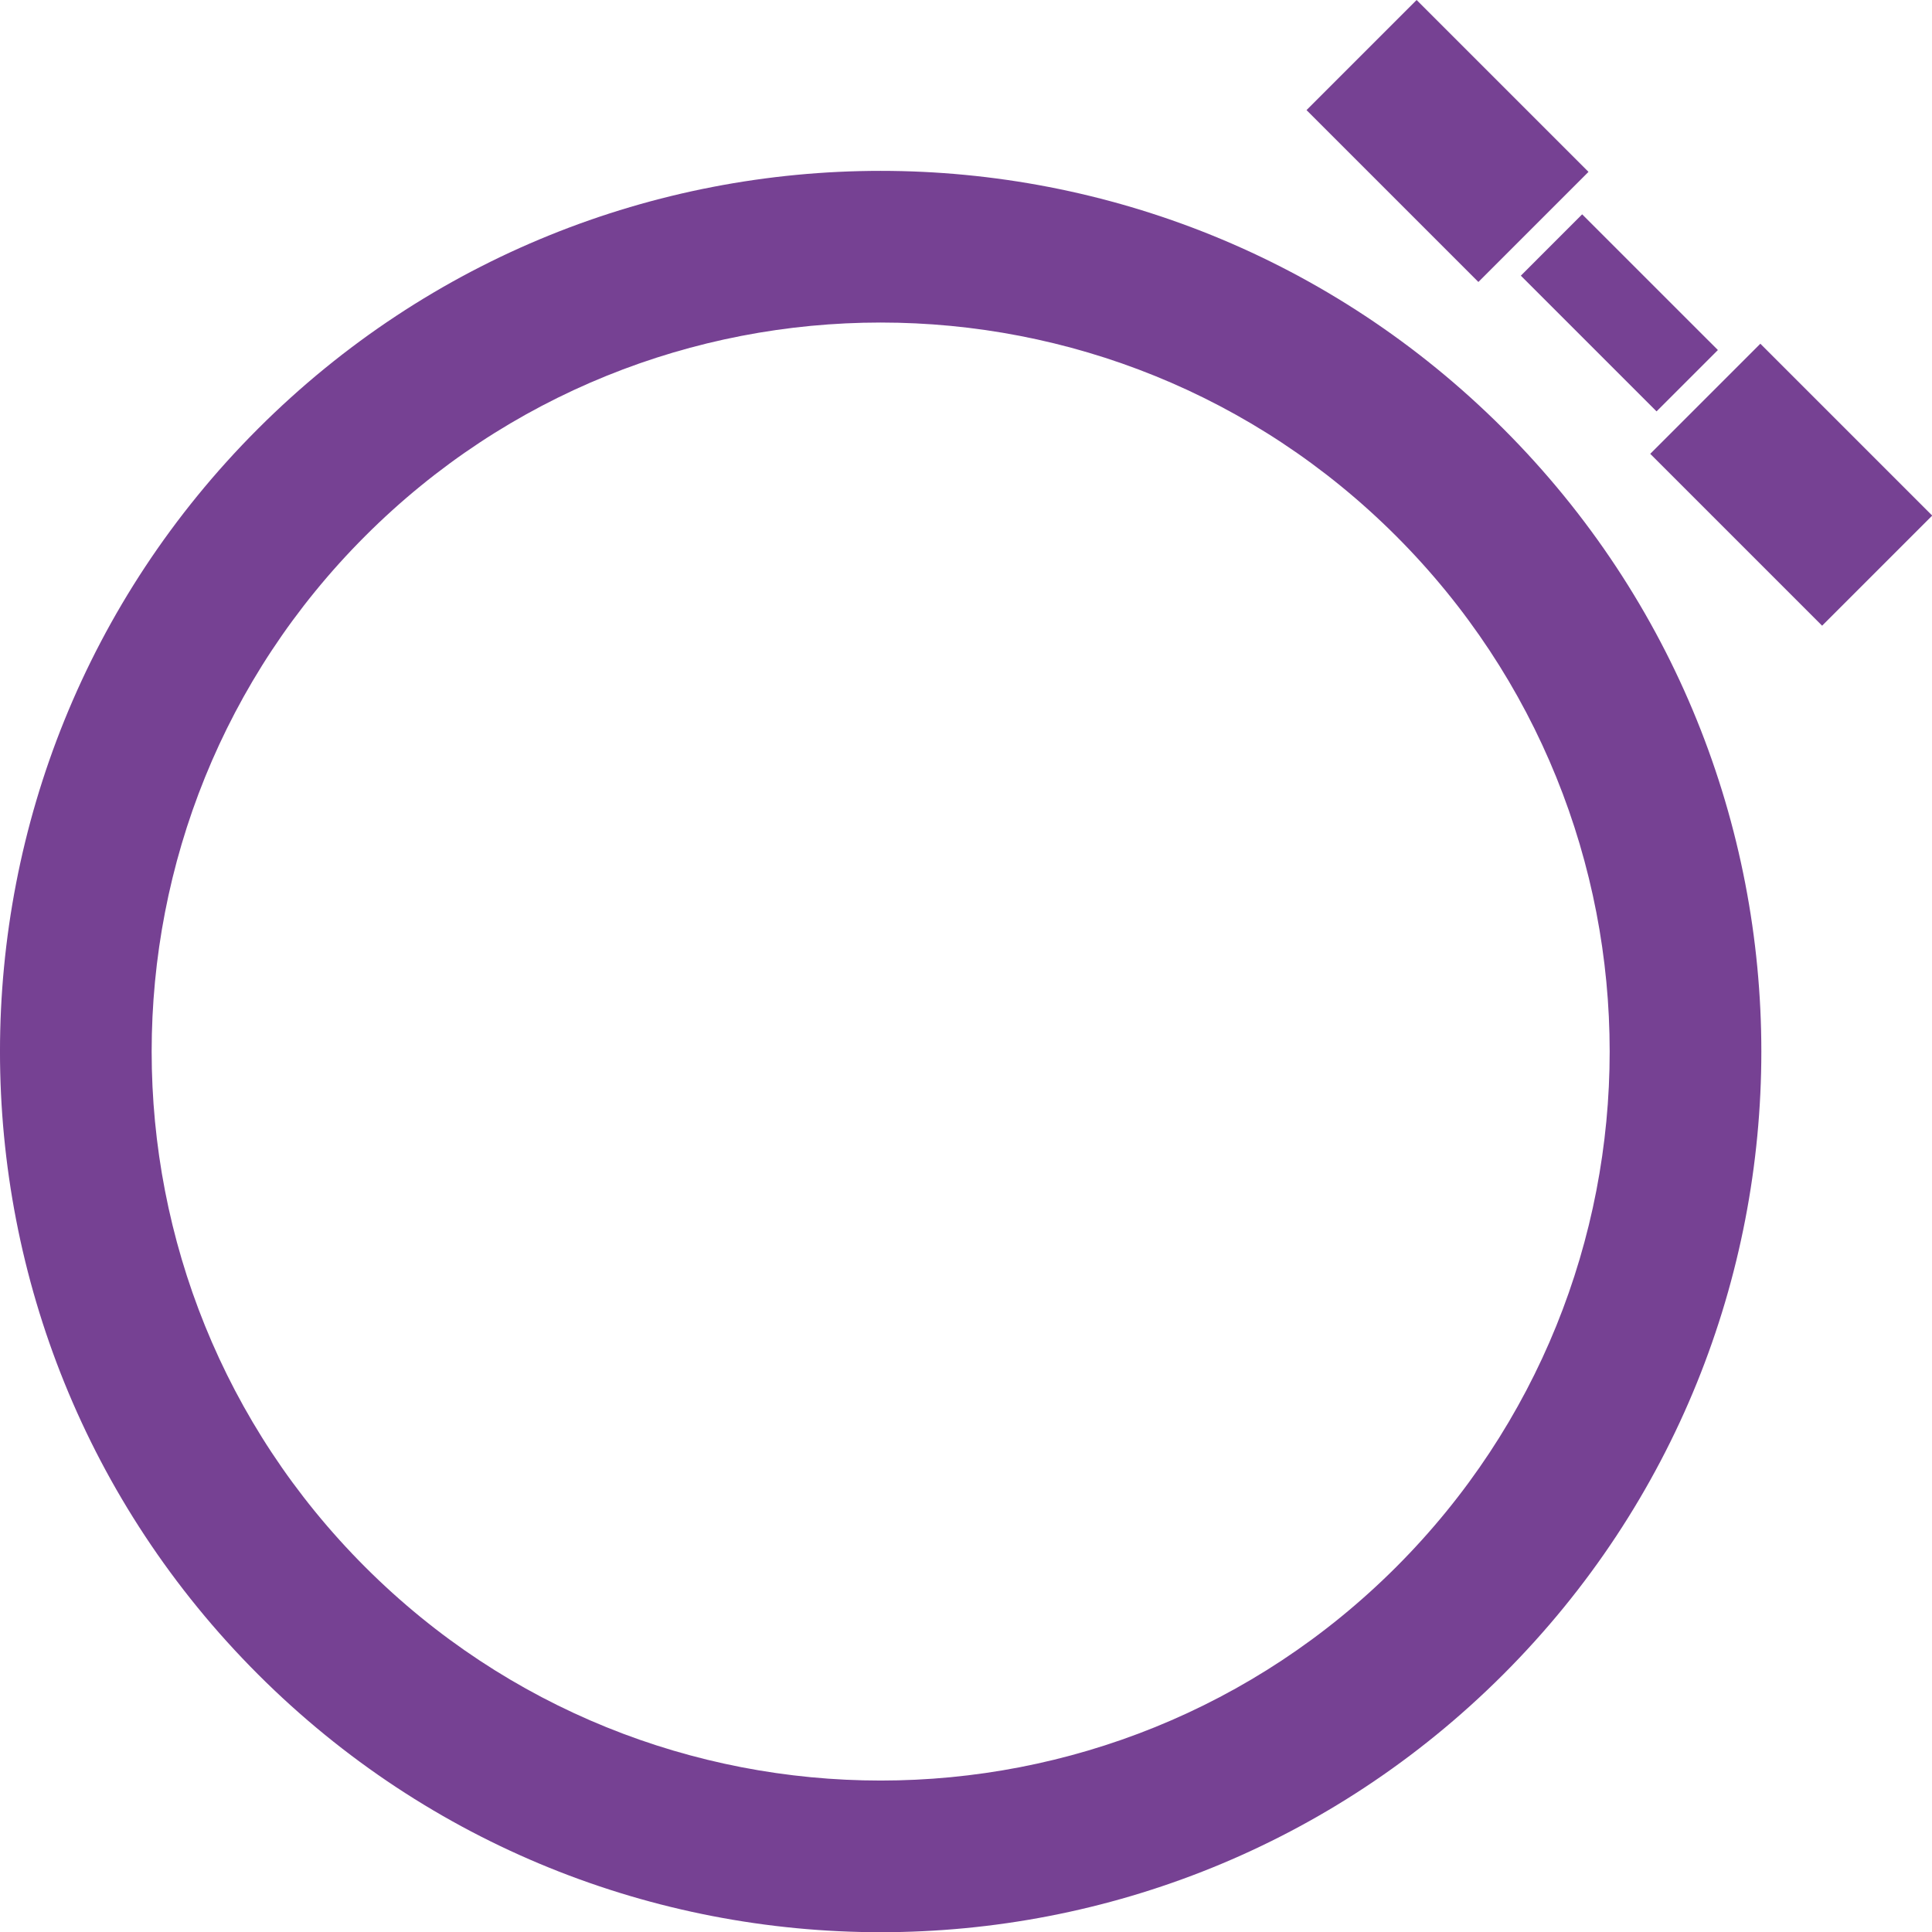 <?xml version="1.0" encoding="UTF-8" standalone="no"?><svg xmlns="http://www.w3.org/2000/svg" xmlns:xlink="http://www.w3.org/1999/xlink" fill="#000000" height="368.6" preserveAspectRatio="xMidYMid meet" version="1" viewBox="0.0 0.0 368.6 368.6" width="368.6" zoomAndPan="magnify"><defs><clipPath id="a"><path d="M 0 32 L 337 32 L 337 368.641 L 0 368.641 Z M 0 32"/></clipPath><clipPath id="b"><path d="M 314 65 L 368.641 65 L 368.641 120 L 314 120 Z M 314 65"/></clipPath></defs><g><g clip-path="url(#a)" id="change1_4"><path d="M 49.211 319.43 C 114.828 385.043 221.211 385.043 286.828 319.43 C 352.445 253.812 352.445 147.426 286.828 81.812 C 221.211 16.195 114.828 16.195 49.211 81.812 C -16.406 147.426 -16.406 253.812 49.211 319.43 Z M 69.672 298.969 C 15.355 244.652 15.355 156.59 69.672 102.273 C 123.988 47.957 212.051 47.957 266.367 102.273 C 320.684 156.59 320.684 244.652 266.367 298.969 C 212.051 353.285 123.988 353.285 69.672 298.969" fill="#764193" fill-rule="evenodd"/></g><g id="change1_1"><path d="M 270.27 0 L 303.062 32.789 L 282.055 53.797 L 249.266 21.008 L 270.27 0" fill="#764193" fill-rule="evenodd"/></g><g clip-path="url(#b)" id="change1_3"><path d="M 368.641 98.367 L 335.852 65.578 L 314.844 86.586 L 347.633 119.375 L 368.641 98.367" fill="#764193" fill-rule="evenodd"/></g><g id="change1_2"><path d="M 327.75 66.781 L 301.855 40.891 L 290.156 52.594 L 316.047 78.484 L 327.75 66.781" fill="#764193" fill-rule="evenodd"/></g></g></svg>